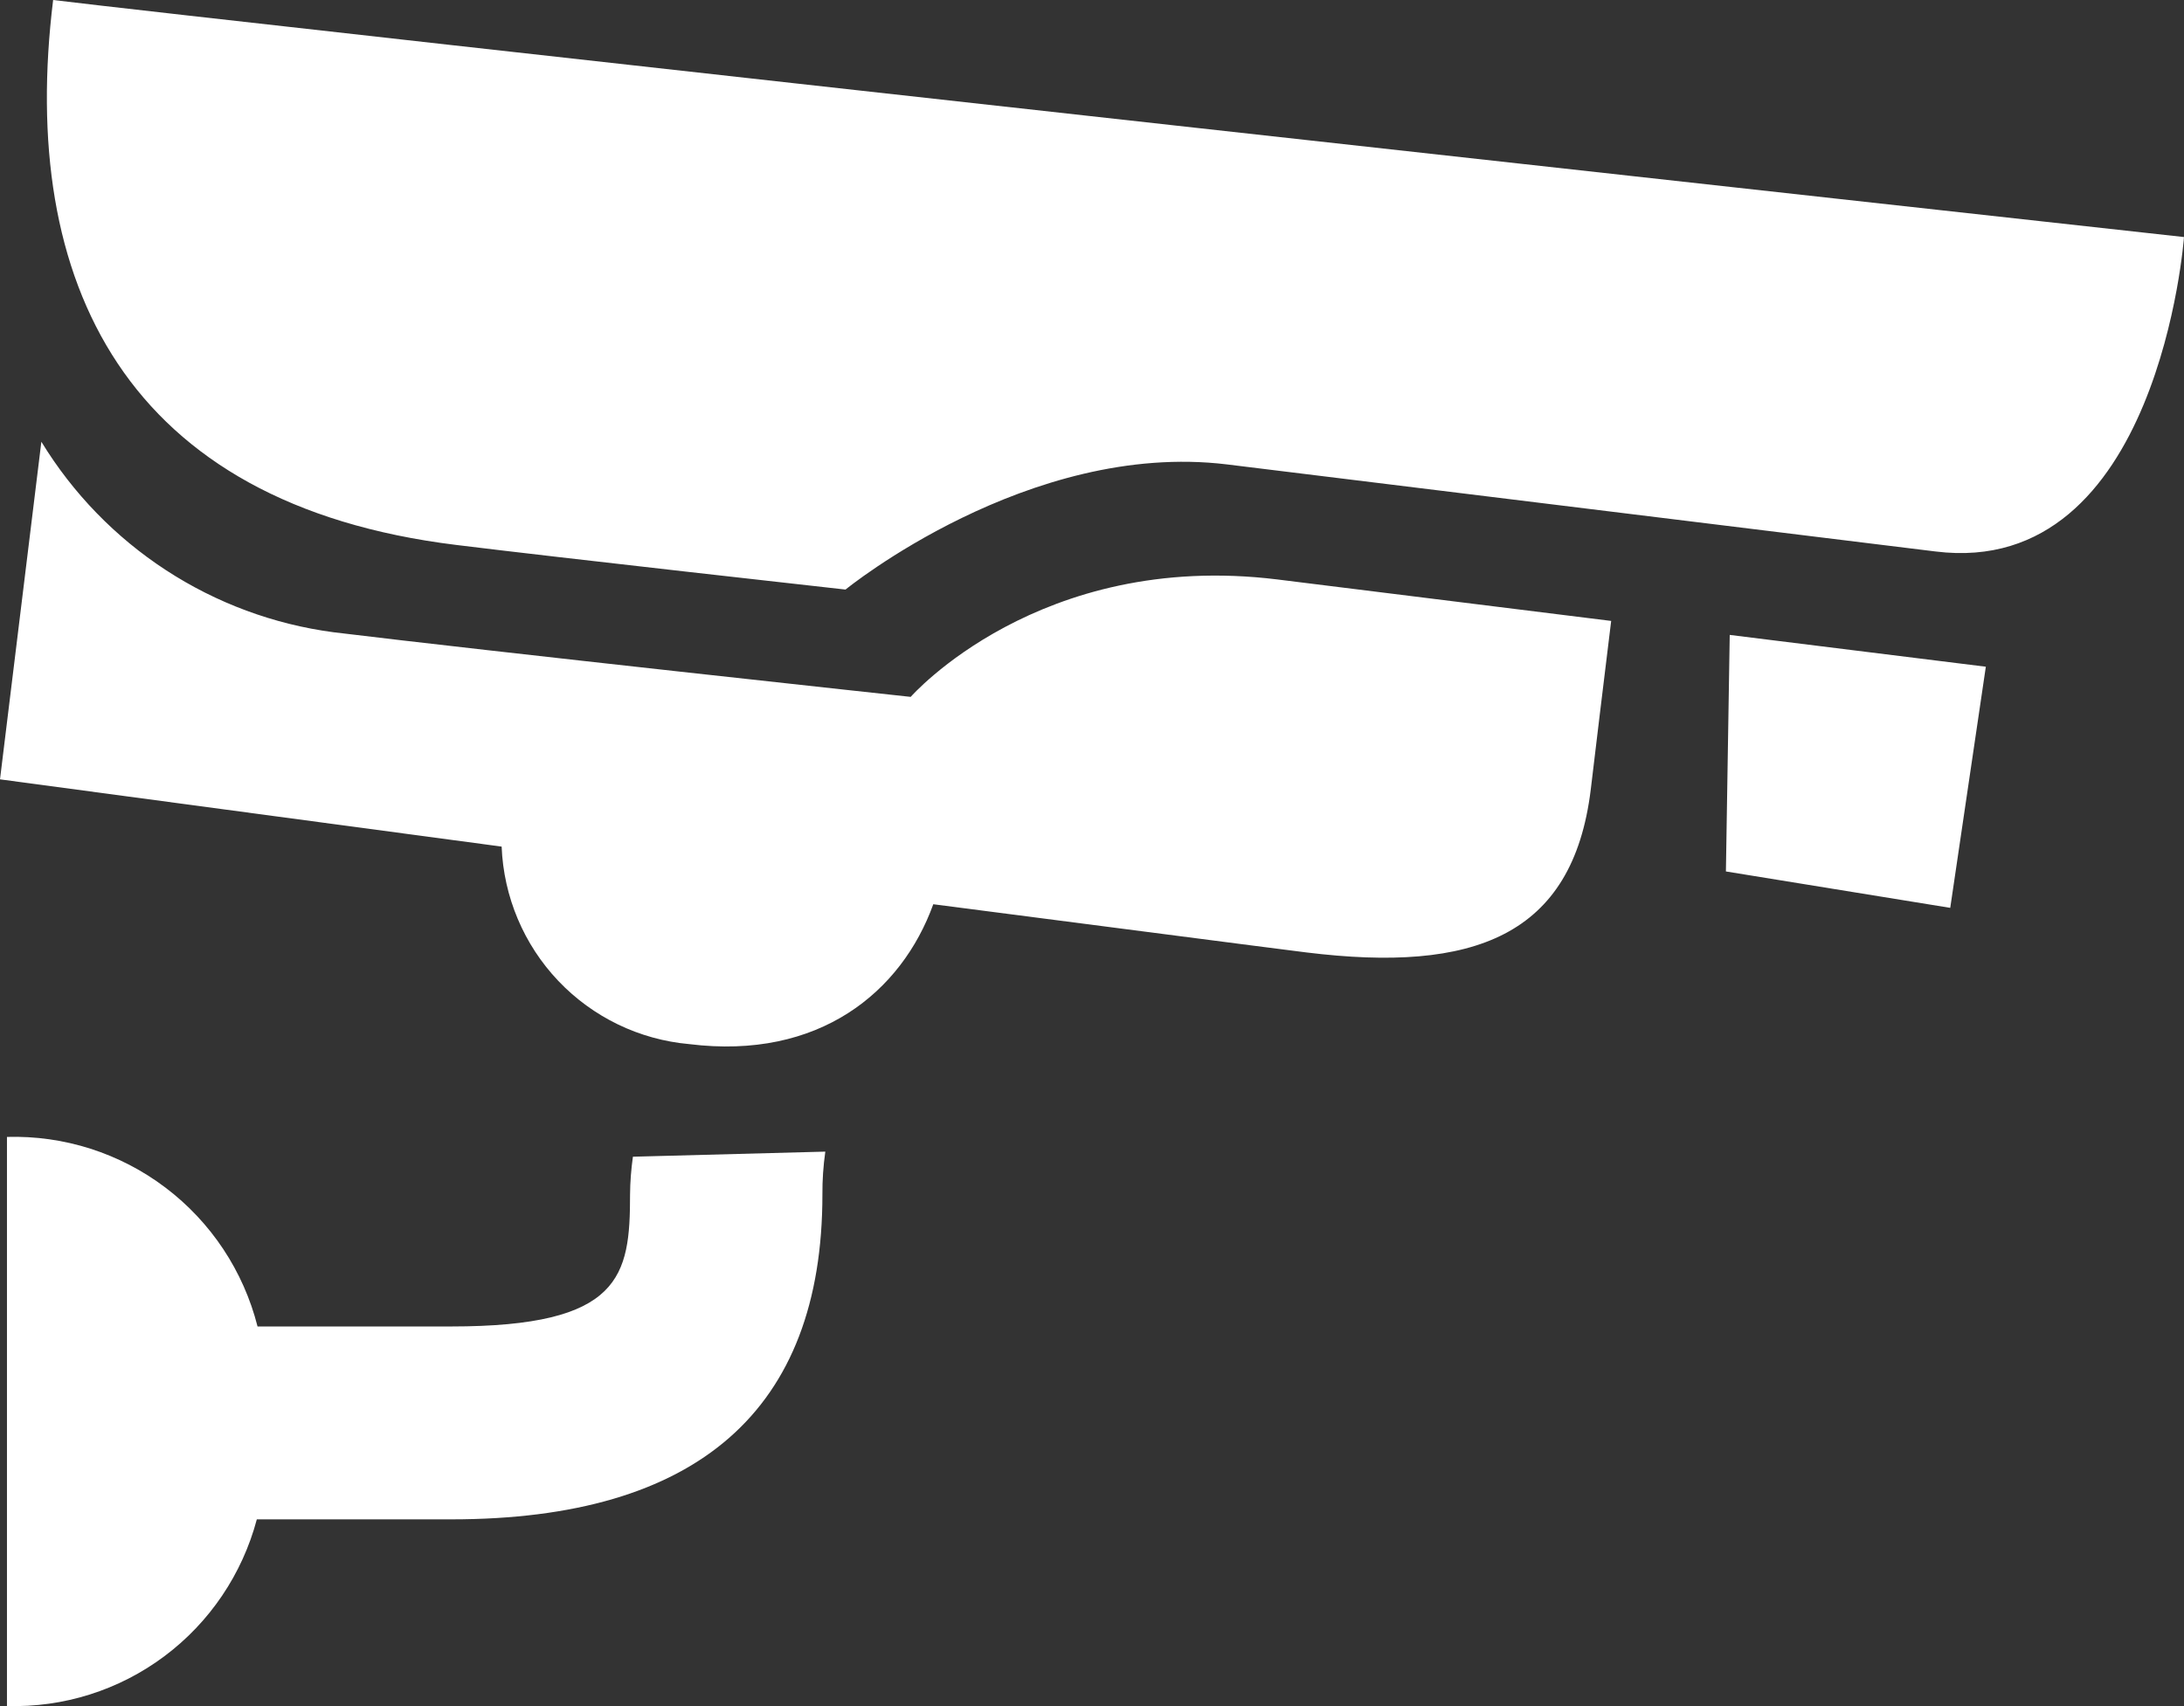 <?xml version="1.0" encoding="UTF-8"?> <svg xmlns="http://www.w3.org/2000/svg" width="64" height="50" viewBox="0 0 64 50" fill="none"><rect x="0" y="0" width="64" height="50" fill="#333333" stroke="none"/><path fill-rule="evenodd" clip-rule="evenodd" d="M56.721 16.162L35.953 13.61C30.14 12.904 24.777 17.278 24.777 17.278C24.777 17.278 16.278 16.331 13.375 15.971C3.686 14.784 0.536 8.303 1.557 0C6.025 0.551 64 6.947 64 6.947C64 6.947 63.267 16.974 56.721 16.162ZM9.774 18.529C14.277 19.08 26.687 20.423 26.687 20.423C26.687 20.423 30.45 16.126 37.426 16.981L47.214 18.197C46.982 20.112 46.756 21.935 46.615 23.143C46.087 27.447 43.176 28.514 38.286 27.913C36.764 27.723 32.5 27.164 27.349 26.5C26.419 29.072 24.002 31.072 20.196 30.599C18.735 30.469 17.371 29.81 16.359 28.745C15.348 27.68 14.758 26.281 14.7 24.811L0 22.84L1.212 12.946C2.134 14.457 3.382 15.743 4.863 16.709C6.344 17.675 8.022 18.297 9.774 18.529ZM7.547 38.874C9.379 38.874 11.43 38.874 13.22 38.874C18.209 38.874 18.463 37.404 18.463 35.008C18.466 34.637 18.495 34.266 18.547 33.899L24.185 33.75C24.126 34.167 24.097 34.587 24.1 35.008C24.1 41.326 20.443 44.527 13.22 44.527C11.423 44.527 9.365 44.527 7.526 44.527C7.099 46.133 6.144 47.547 4.815 48.54C3.486 49.533 1.861 50.046 0.204 49.997V33.319C1.876 33.271 3.513 33.794 4.848 34.804C6.183 35.814 7.135 37.249 7.547 38.874ZM58.193 19.539L57.15 26.606L50.576 25.539L50.688 18.607L58.193 19.539Z" fill="white"></path></svg> 